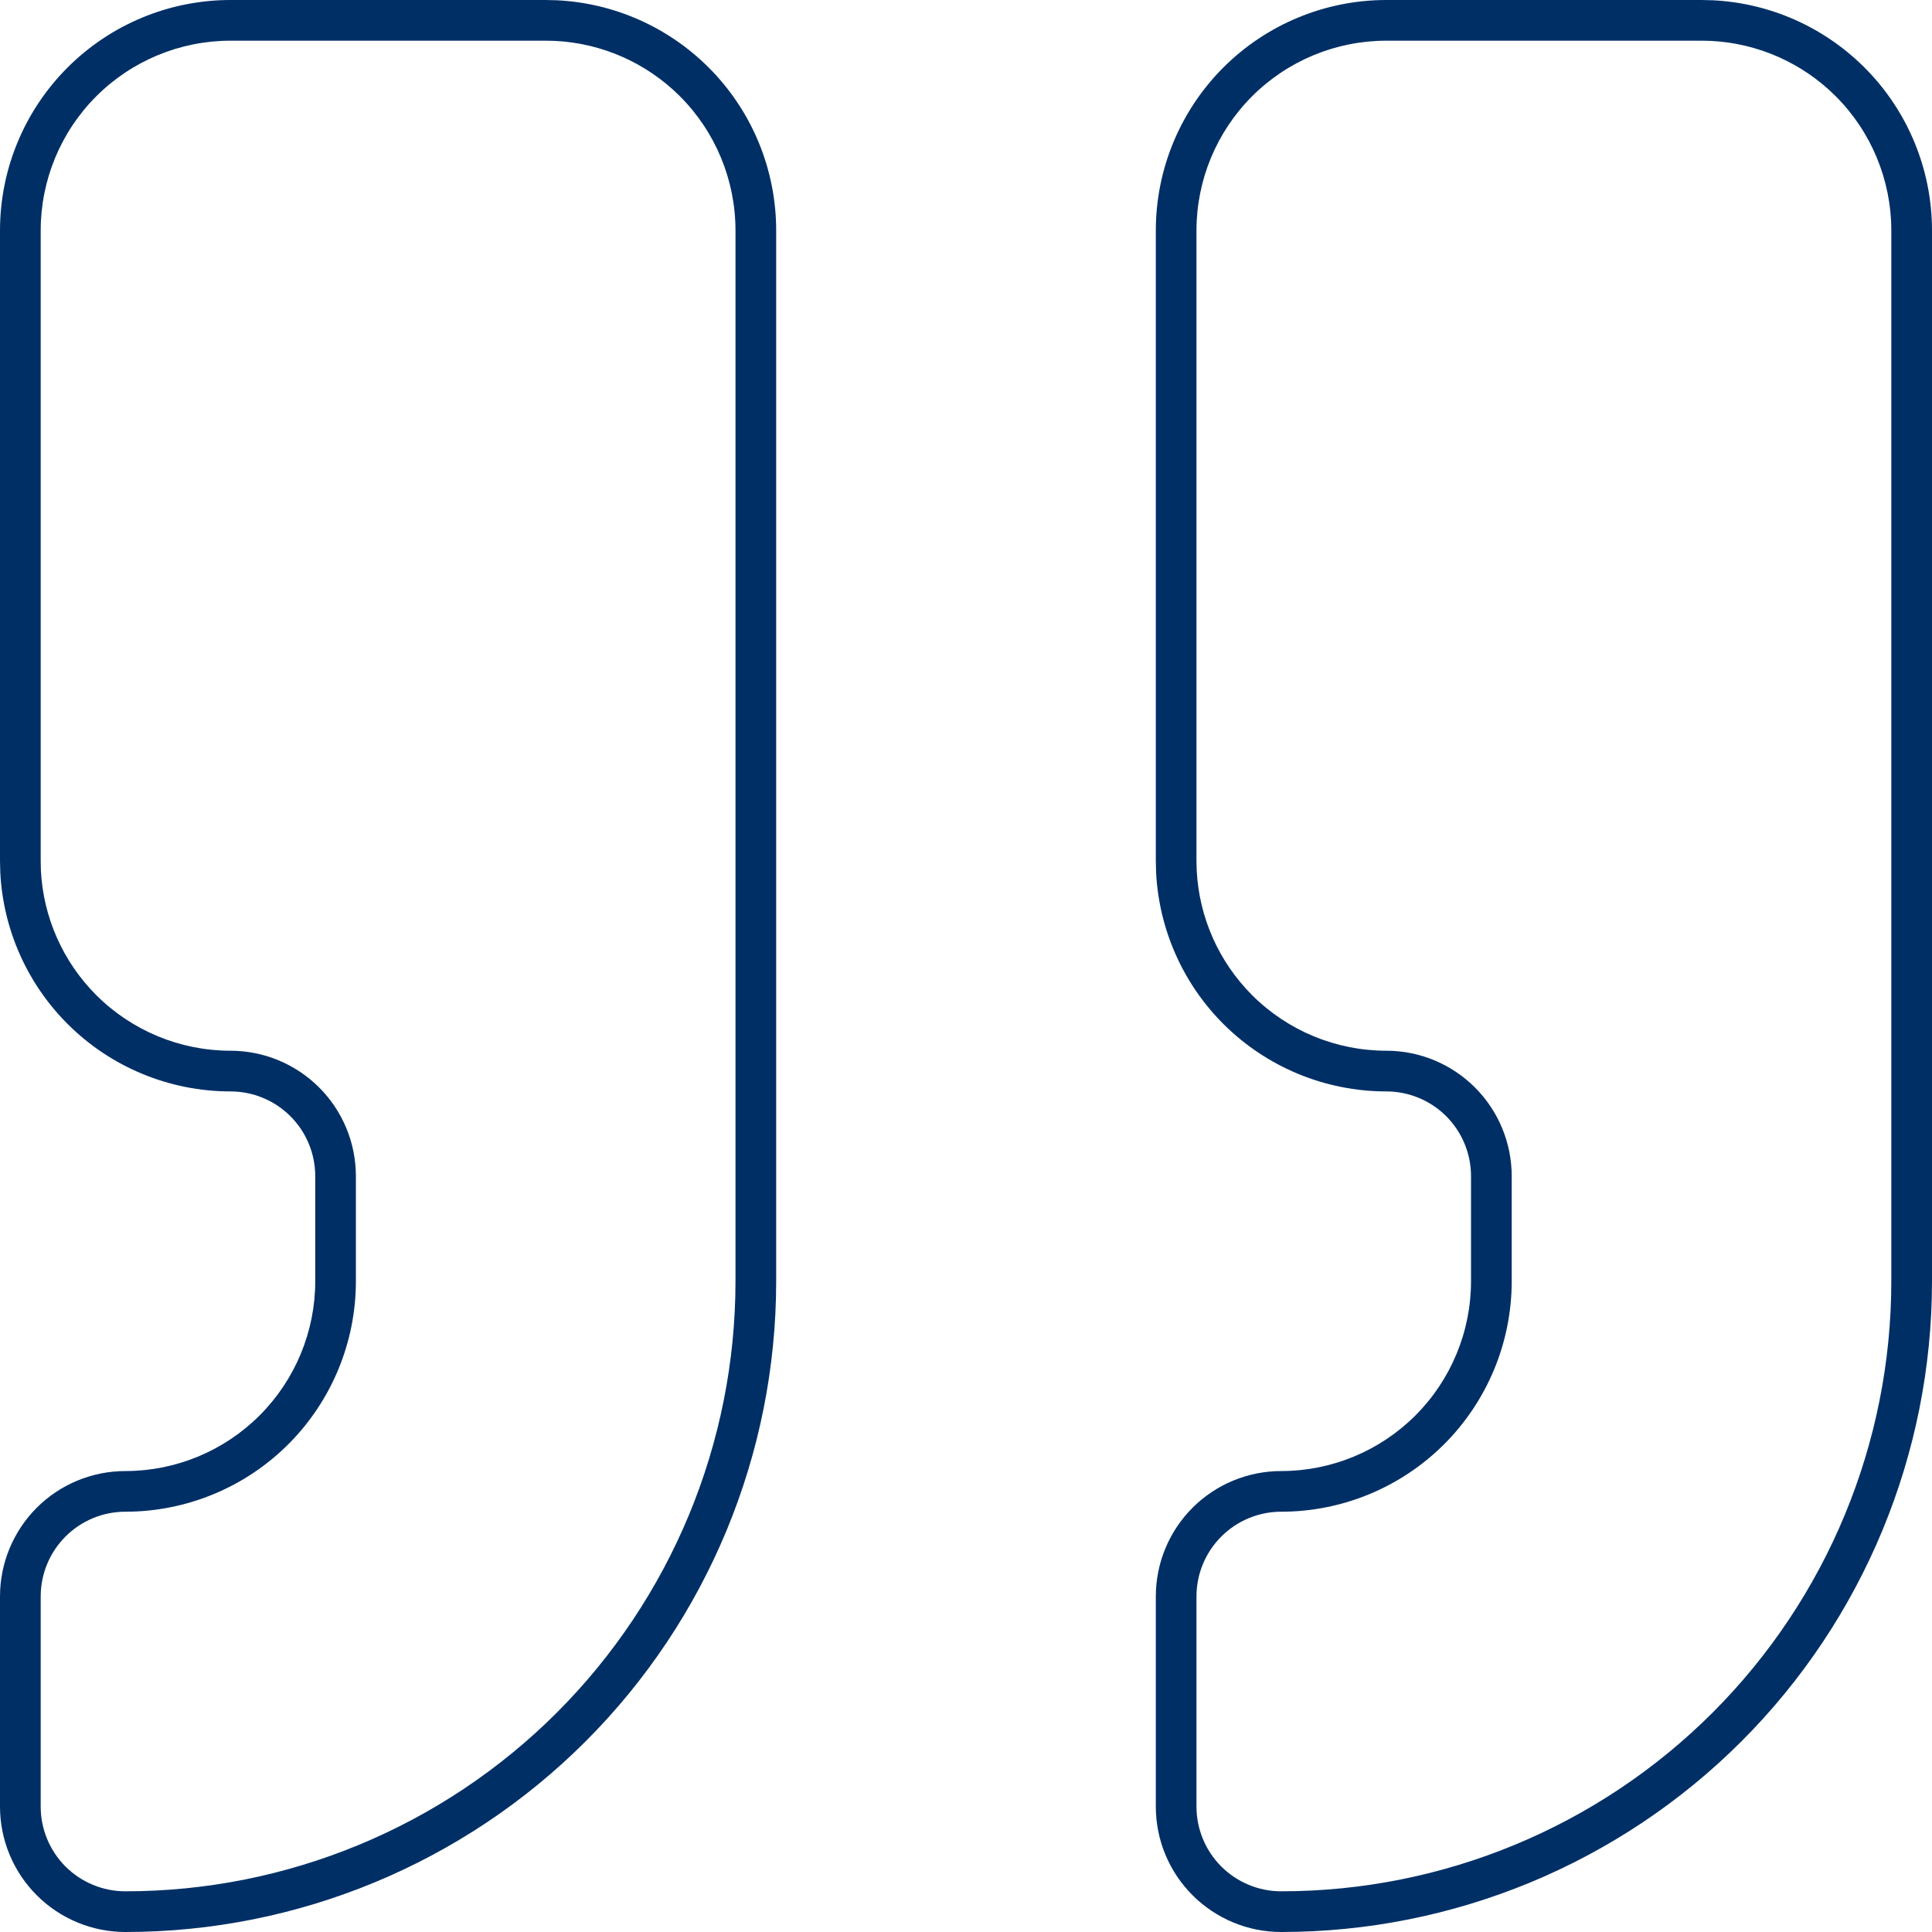 <?xml version="1.0" encoding="UTF-8"?> <svg xmlns="http://www.w3.org/2000/svg" width="48" height="48" viewBox="0 0 48 48" fill="none"><path d="M46.989 31.832V5.727C46.989 4.476 46.493 3.276 45.609 2.392C44.78 1.563 43.673 1.074 42.508 1.016L42.274 1.011H34.443C33.192 1.011 31.992 1.508 31.108 2.392C30.224 3.276 29.726 4.476 29.726 5.727V21.39L29.732 21.624C29.79 22.789 30.279 23.895 31.108 24.724C31.992 25.608 33.192 26.105 34.443 26.105C35.269 26.105 36.061 26.434 36.645 27.018C37.229 27.602 37.558 28.395 37.558 29.221V31.832C37.558 33.35 36.954 34.807 35.88 35.881C34.806 36.954 33.35 37.558 31.831 37.558C31.273 37.558 30.738 37.78 30.343 38.175C29.948 38.57 29.726 39.105 29.726 39.663V44.885C29.726 45.443 29.948 45.978 30.343 46.373C30.738 46.767 31.273 46.989 31.831 46.989C35.851 46.989 39.707 45.392 42.549 42.55C45.392 39.707 46.989 35.852 46.989 31.832ZM48 31.832C48 36.12 46.297 40.232 43.265 43.264C40.233 46.296 36.119 48 31.831 48C31.005 48 30.213 47.671 29.629 47.087C29.044 46.503 28.716 45.711 28.716 44.885V39.663C28.716 38.837 29.044 38.044 29.629 37.459C30.213 36.876 31.005 36.548 31.831 36.548C33.082 36.548 34.282 36.05 35.166 35.166C36.05 34.282 36.547 33.082 36.547 31.832V29.221C36.547 28.663 36.325 28.127 35.931 27.732C35.536 27.338 35.001 27.116 34.443 27.116C32.924 27.116 31.467 26.512 30.393 25.439C29.387 24.432 28.793 23.088 28.723 21.673L28.716 21.39V5.727C28.716 4.208 29.32 2.752 30.393 1.678C31.467 0.604 32.924 0 34.443 0H42.274L42.557 0.007C43.973 0.077 45.316 0.671 46.323 1.678C47.397 2.751 48 4.208 48 5.727V31.832Z" fill="#002F66"></path><path d="M18.273 31.832V5.727C18.273 4.476 17.777 3.276 16.893 2.392C16.064 1.563 14.957 1.074 13.792 1.016L13.558 1.011H5.727C4.476 1.011 3.276 1.508 2.392 2.392C1.508 3.276 1.011 4.476 1.011 5.727V21.39L1.016 21.624C1.074 22.789 1.563 23.895 2.392 24.724C3.276 25.608 4.476 26.105 5.727 26.105C6.553 26.105 7.345 26.434 7.929 27.018C8.514 27.602 8.842 28.395 8.842 29.221V31.832C8.842 33.35 8.238 34.807 7.164 35.881C6.091 36.954 4.634 37.558 3.115 37.558C2.557 37.558 2.022 37.78 1.627 38.175C1.233 38.57 1.011 39.105 1.011 39.663V44.885C1.011 45.443 1.233 45.978 1.627 46.373C2.022 46.767 2.557 46.989 3.115 46.989C7.136 46.989 10.991 45.392 13.834 42.55C16.676 39.707 18.273 35.852 18.273 31.832ZM19.284 31.832C19.284 36.12 17.581 40.232 14.549 43.264C11.517 46.296 7.404 48 3.115 48C2.289 48 1.497 47.671 0.913 47.087C0.329 46.503 8.74649e-05 45.711 0 44.885V39.663C0 38.837 0.329 38.044 0.913 37.459C1.497 36.876 2.289 36.548 3.115 36.548C4.366 36.548 5.566 36.05 6.45 35.166C7.334 34.282 7.832 33.082 7.832 31.832V29.221C7.832 28.663 7.61 28.127 7.215 27.732C6.82 27.338 6.285 27.116 5.727 27.116C4.208 27.116 2.751 26.512 1.678 25.439C0.671 24.432 0.077 23.088 0.007 21.673L0 21.39V5.727C0 4.208 0.604 2.752 1.678 1.678C2.752 0.604 4.208 0 5.727 0H13.558L13.841 0.007C15.257 0.077 16.6 0.671 17.607 1.678C18.681 2.751 19.284 4.208 19.284 5.727V31.832Z" fill="#002F66"></path></svg> 